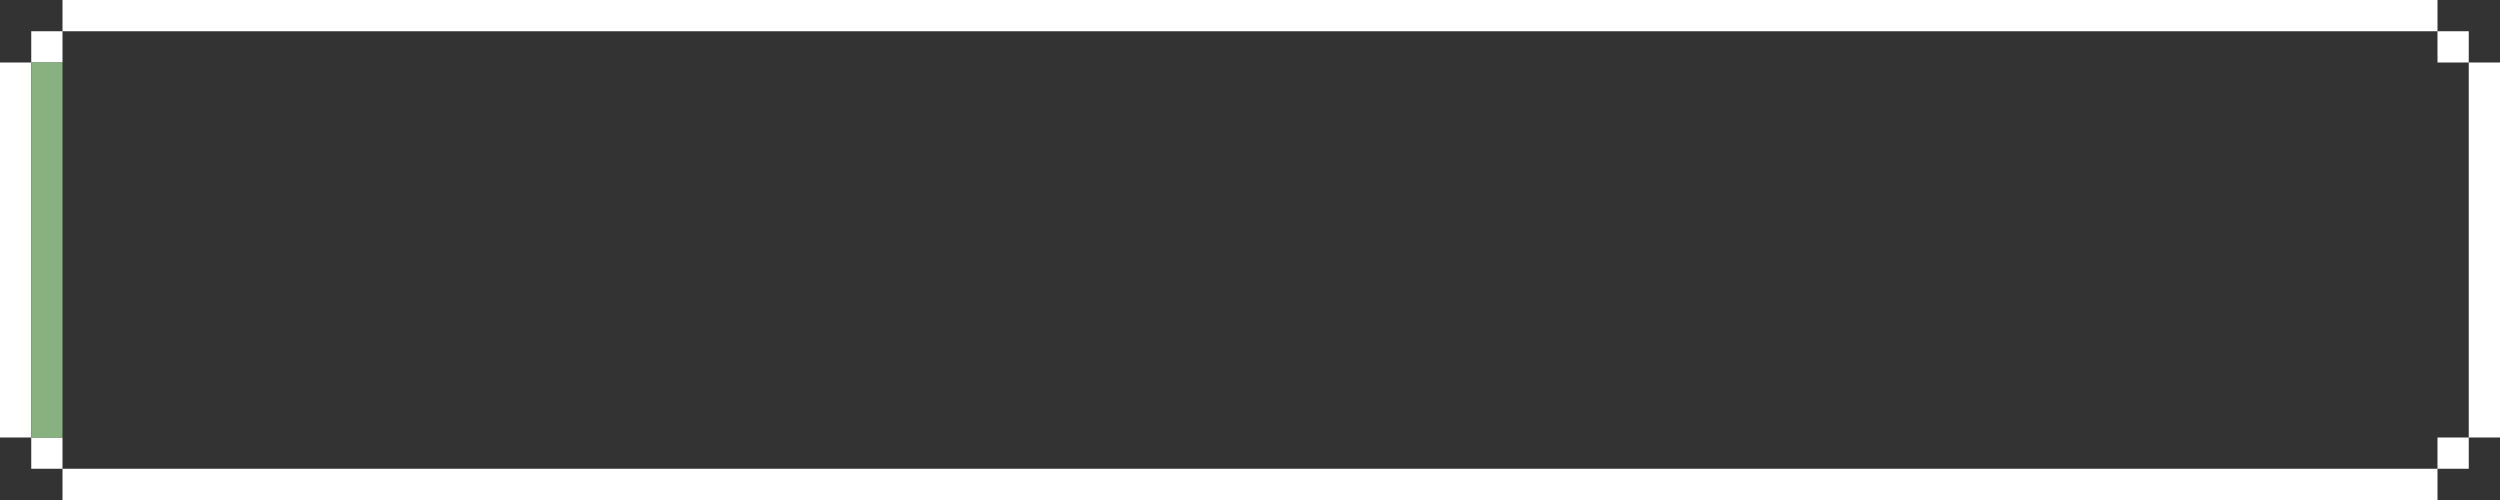 <?xml version="1.0" encoding="UTF-8" standalone="no"?>
<svg xmlns:xlink="http://www.w3.org/1999/xlink" height="16.0px" width="80.0px" xmlns="http://www.w3.org/2000/svg">
  <rect width="100%" height="100%" fill="#333333" stroke="none"/>
  <g transform="matrix(1.0, 0.0, 0.0, 1.0, 0.0, 0.0)">
    <path d="M78.0 1.0 L79.0 1.0 79.0 2.0 80.0 2.0 80.0 14.0 79.0 14.0 79.0 15.0 78.0 15.0 78.0 16.0 2.0 16.0 2.0 15.0 1.0 15.0 1.0 14.0 0.0 14.0 0.0 2.0 1.0 2.0 1.0 1.0 2.0 1.0 2.0 0.0 78.0 0.0 78.0 1.0 2.0 1.0 2.0 2.0 1.0 2.0 1.0 14.0 2.0 14.0 2.0 15.0 78.0 15.0 78.0 14.0 79.0 14.0 79.0 2.0 78.0 2.0 78.0 1.0" fill="#ffffff" fill-rule="evenodd" stroke="none"/>
    <path d="M2.0 14.0 L1.0 14.0 1.0 2.0 2.0 2.0 2.0 14.0" fill="#87b27f" fill-rule="evenodd" stroke="none"/>
  </g>
</svg>
